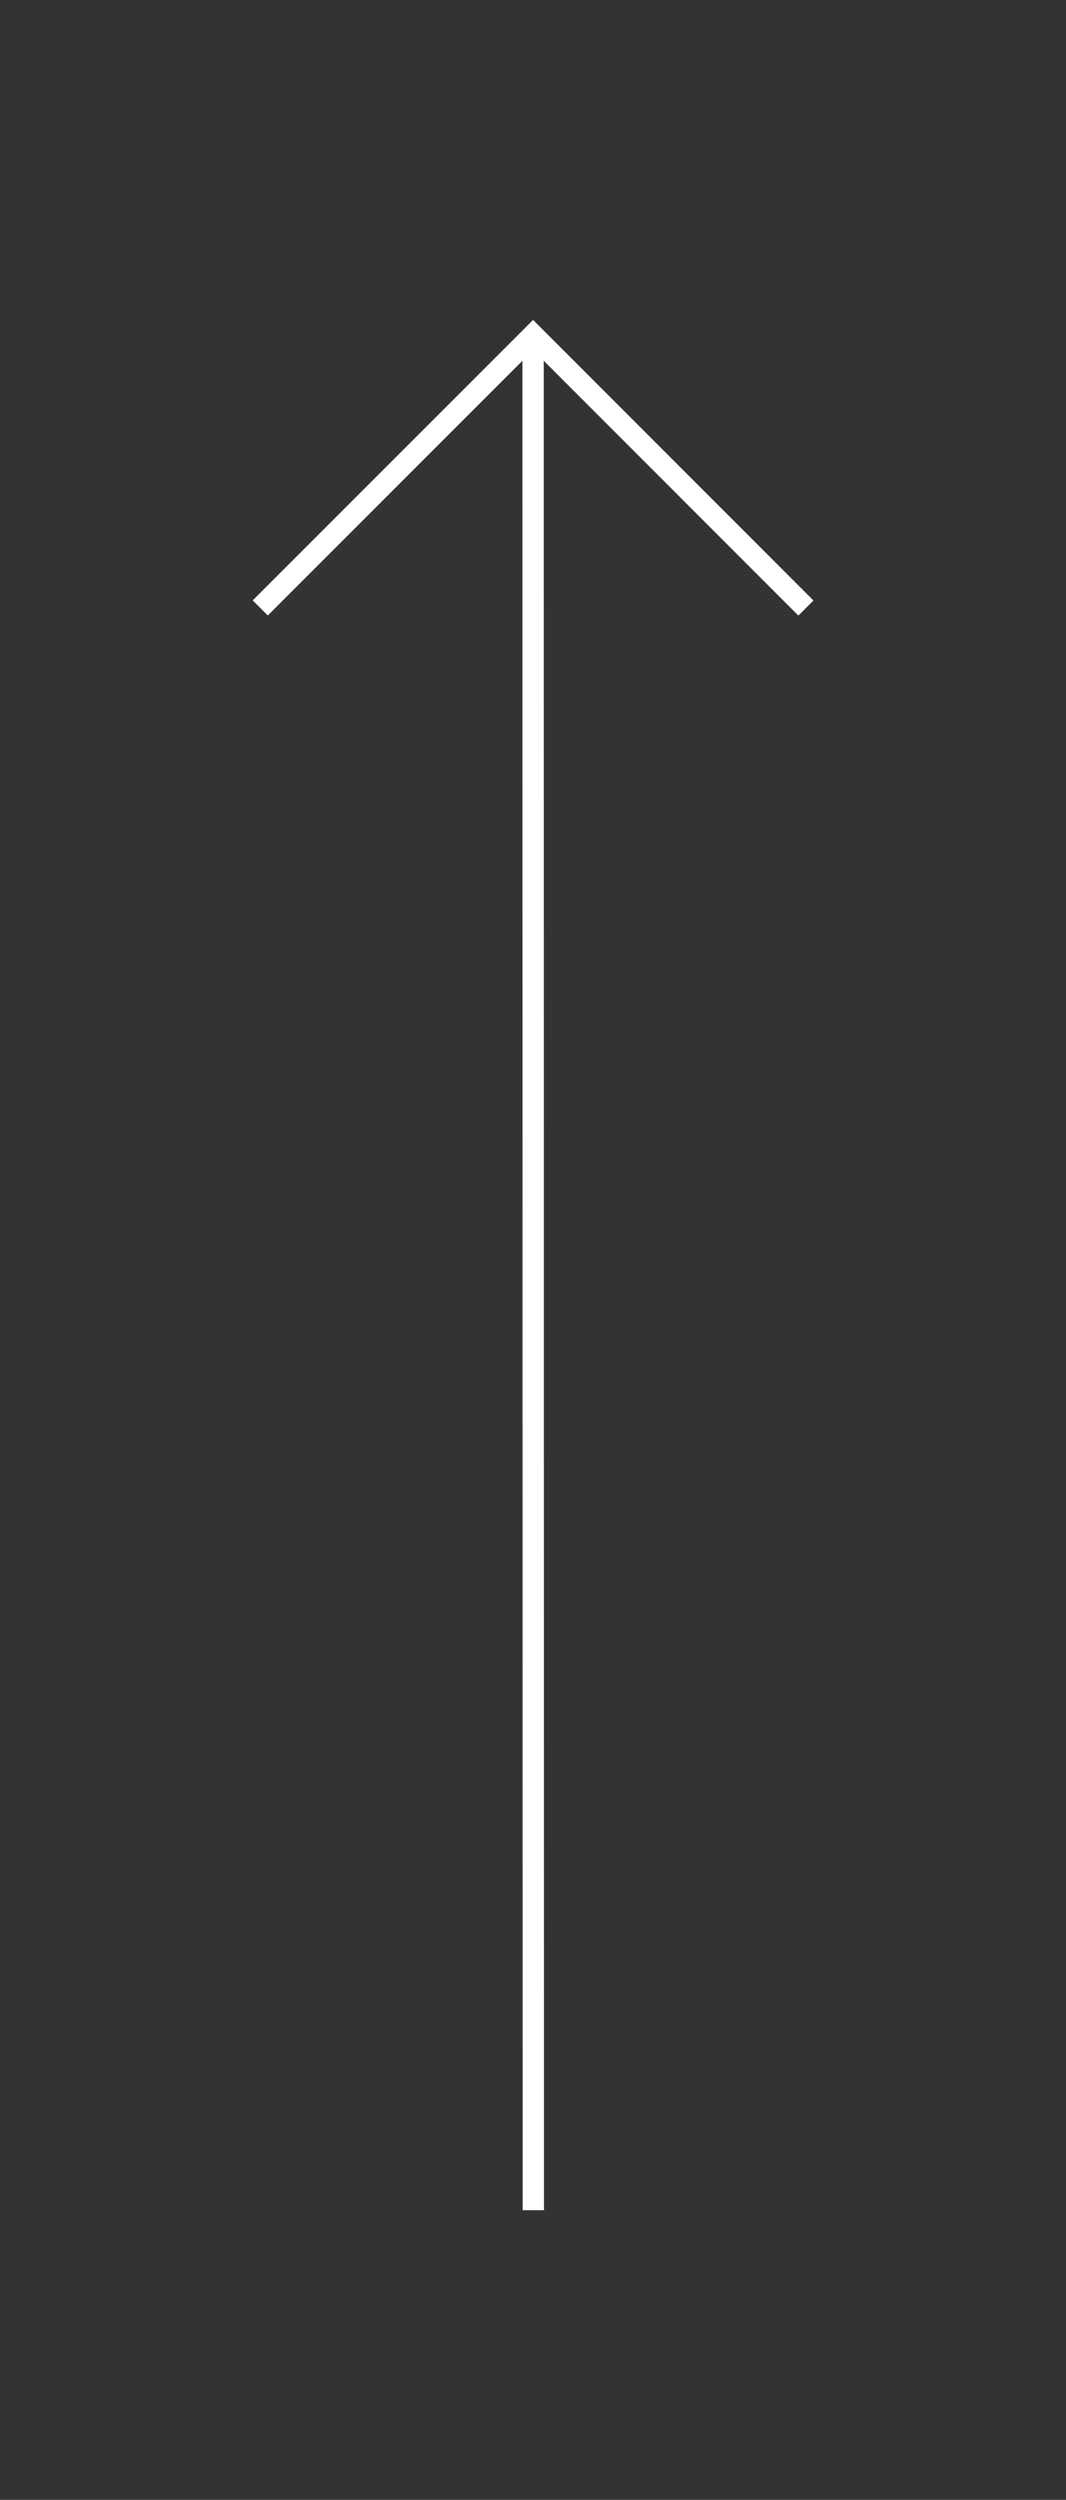 <?xml version="1.0" encoding="utf-8"?>
<!-- Generator: Adobe Illustrator 24.1.3, SVG Export Plug-In . SVG Version: 6.00 Build 0)  -->
<svg version="1.1" id="Livello_1" xmlns="http://www.w3.org/2000/svg" xmlns:xlink="http://www.w3.org/1999/xlink" x="0px" y="0px"
	 viewBox="0 0 50 117.234" style="enable-background:new 0 0 50 117.234;" xml:space="preserve">
<rect x="0" y="0" width="50" height="117.234" fill="#333333" stroke="none"/>
<style type="text/css">
	.st0{fill:none;stroke:#FFFFFF;stroke-miterlimit:10;}
</style>
<g id="Livello_1_1_">
	<g id="Group_5042" transform="translate(41.413 0.707) rotate(90)">
		<path id="Path_43" class="st0" d="M27.802,29.206L15.004,16.409L27.808,3.613"/>
		<line id="Line_16" class="st0" x1="15.004" y1="16.409" x2="102.942" y2="16.398"/>
	</g>
</g>
</svg>
